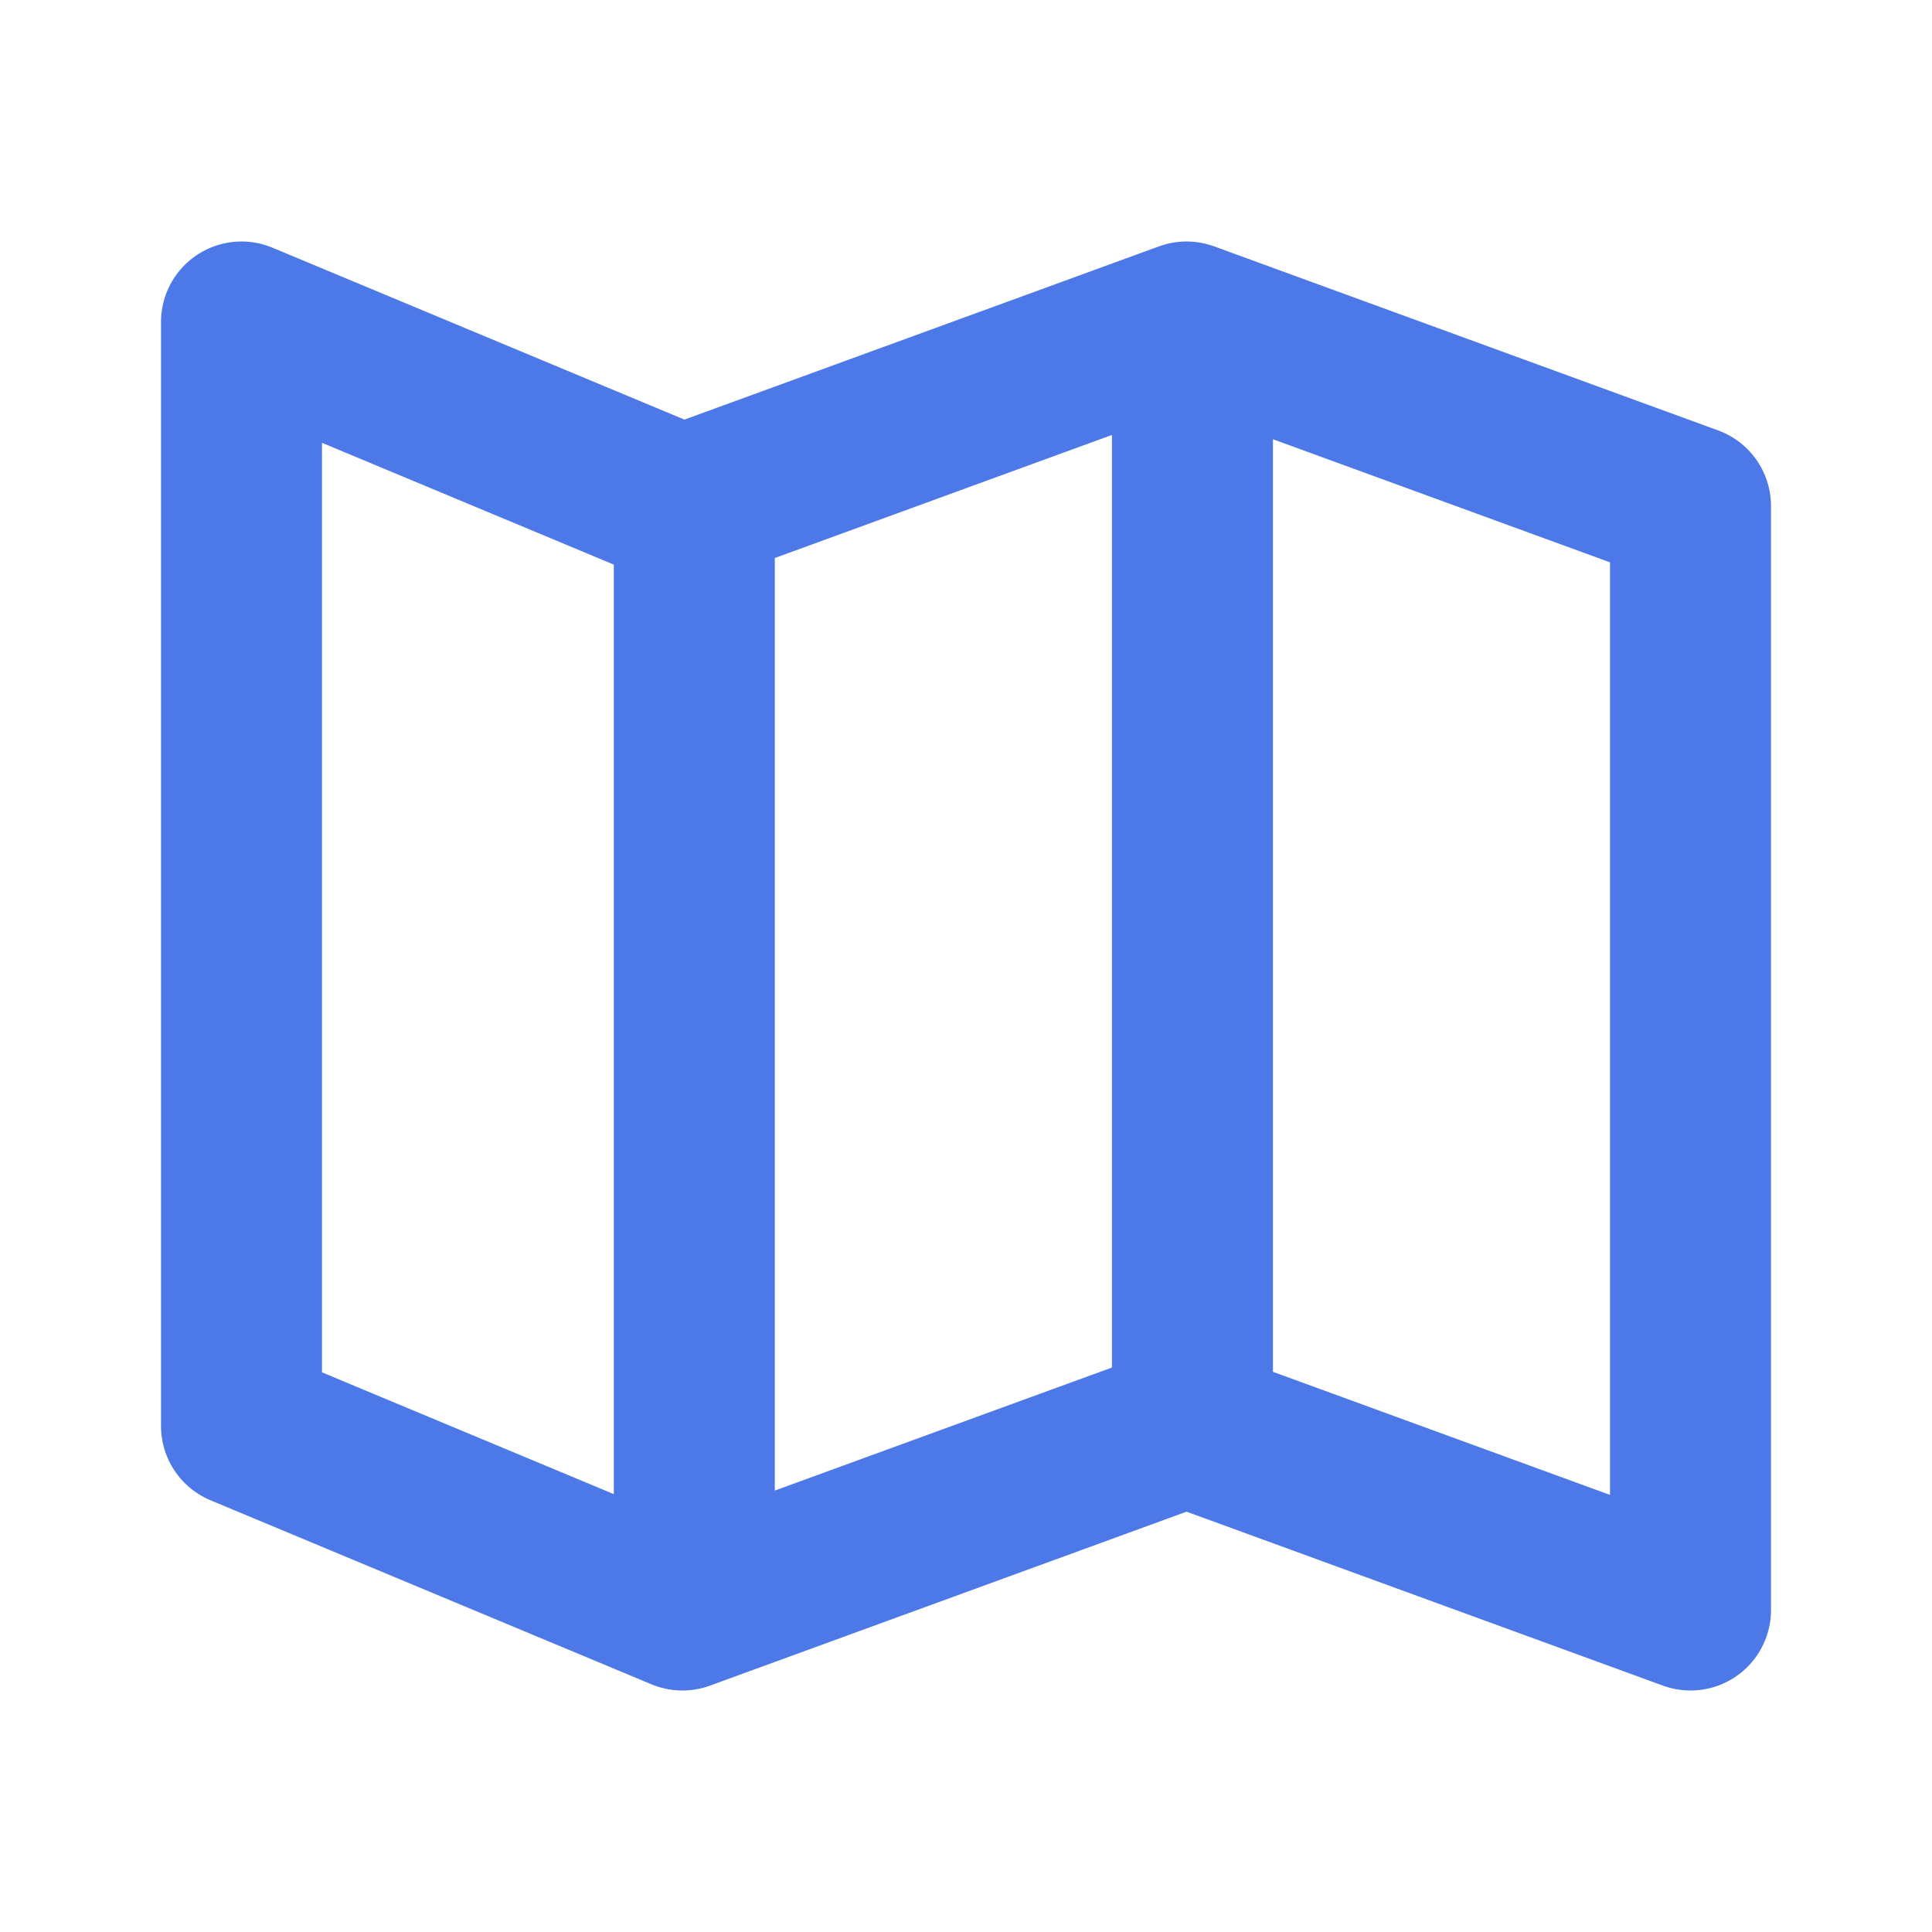 <svg xmlns="http://www.w3.org/2000/svg" width="24" height="24" fill="none"><path stroke="#4C78E8" stroke-linecap="round" stroke-linejoin="round" stroke-width="2" d="M8.625 19.333V6.286m6.188 10.857V4.027M3 17.714V4l5.478 2.286L14.74 4 21 6.286V20l-6.26-2.286L8.477 20 3 17.714Z"/></svg>